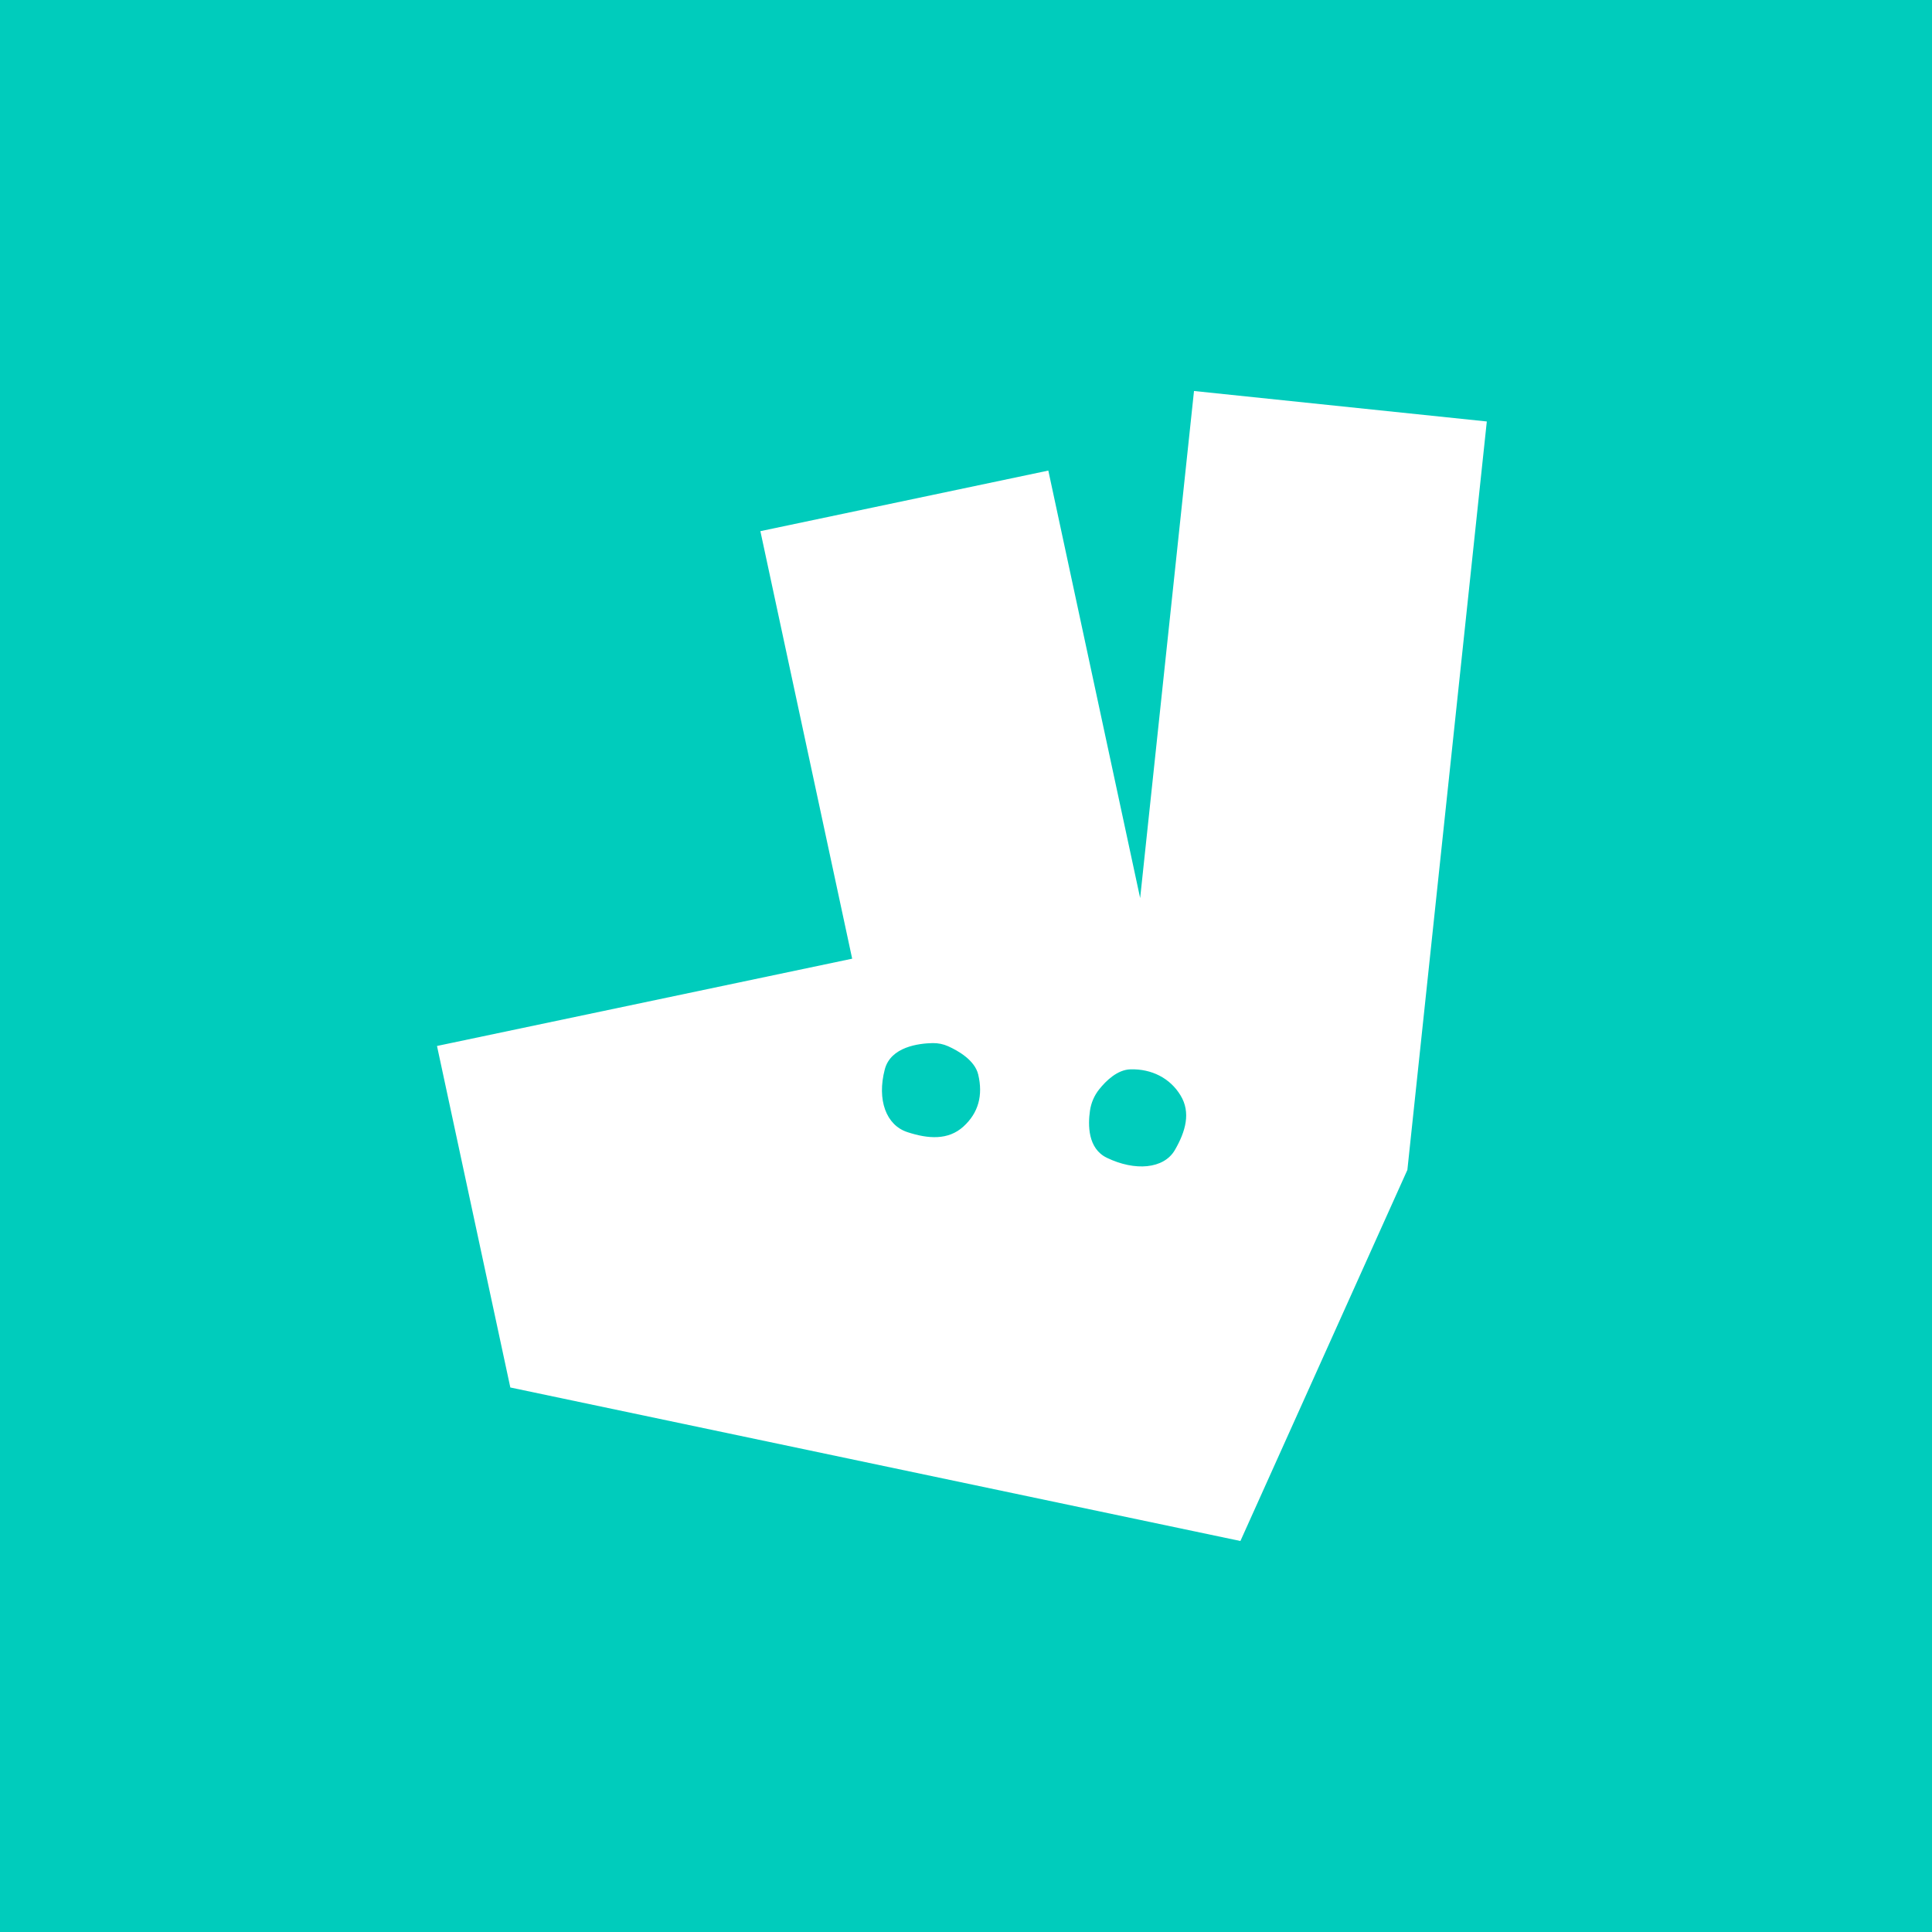 <svg width="84" height="84" viewBox="0 0 84 84" fill="none" xmlns="http://www.w3.org/2000/svg">
<rect x="0" y="0" width="84" height="84" fill="#333333" stroke="none"/>
<g clip-path="url(#clip0_227_1420)">
<rect width="84" height="84" fill="#00CCBC"/>
<path fill-rule="evenodd" clip-rule="evenodd" d="M49.572 39.047L45.579 20.46L33.06 23.094L37.051 41.682L19 45.477L22.188 60.325L53.931 67L61.19 50.867L64.644 18.325L51.913 17L49.572 39.047ZM39.445 49.22C38.529 48.919 38.121 47.822 38.469 46.495C38.727 45.511 39.945 45.364 40.554 45.352C40.786 45.349 41.014 45.395 41.223 45.489C41.654 45.682 42.384 46.094 42.532 46.722C42.746 47.628 42.54 48.389 41.886 48.982C41.229 49.578 40.364 49.523 39.446 49.221L39.445 49.22ZM48.121 50.337C47.294 49.936 47.3 48.914 47.39 48.291C47.439 47.952 47.576 47.632 47.791 47.362C48.087 46.991 48.581 46.508 49.151 46.493C50.079 46.468 50.877 46.881 51.328 47.626C51.78 48.368 51.554 49.187 51.078 50.007C50.598 50.824 49.35 50.932 48.121 50.337Z" fill="white"/>
</g>
<defs>
<clipPath id="clip0_227_1420">
<rect width="84" height="84" fill="white"/>
</clipPath>
</defs>
</svg>
